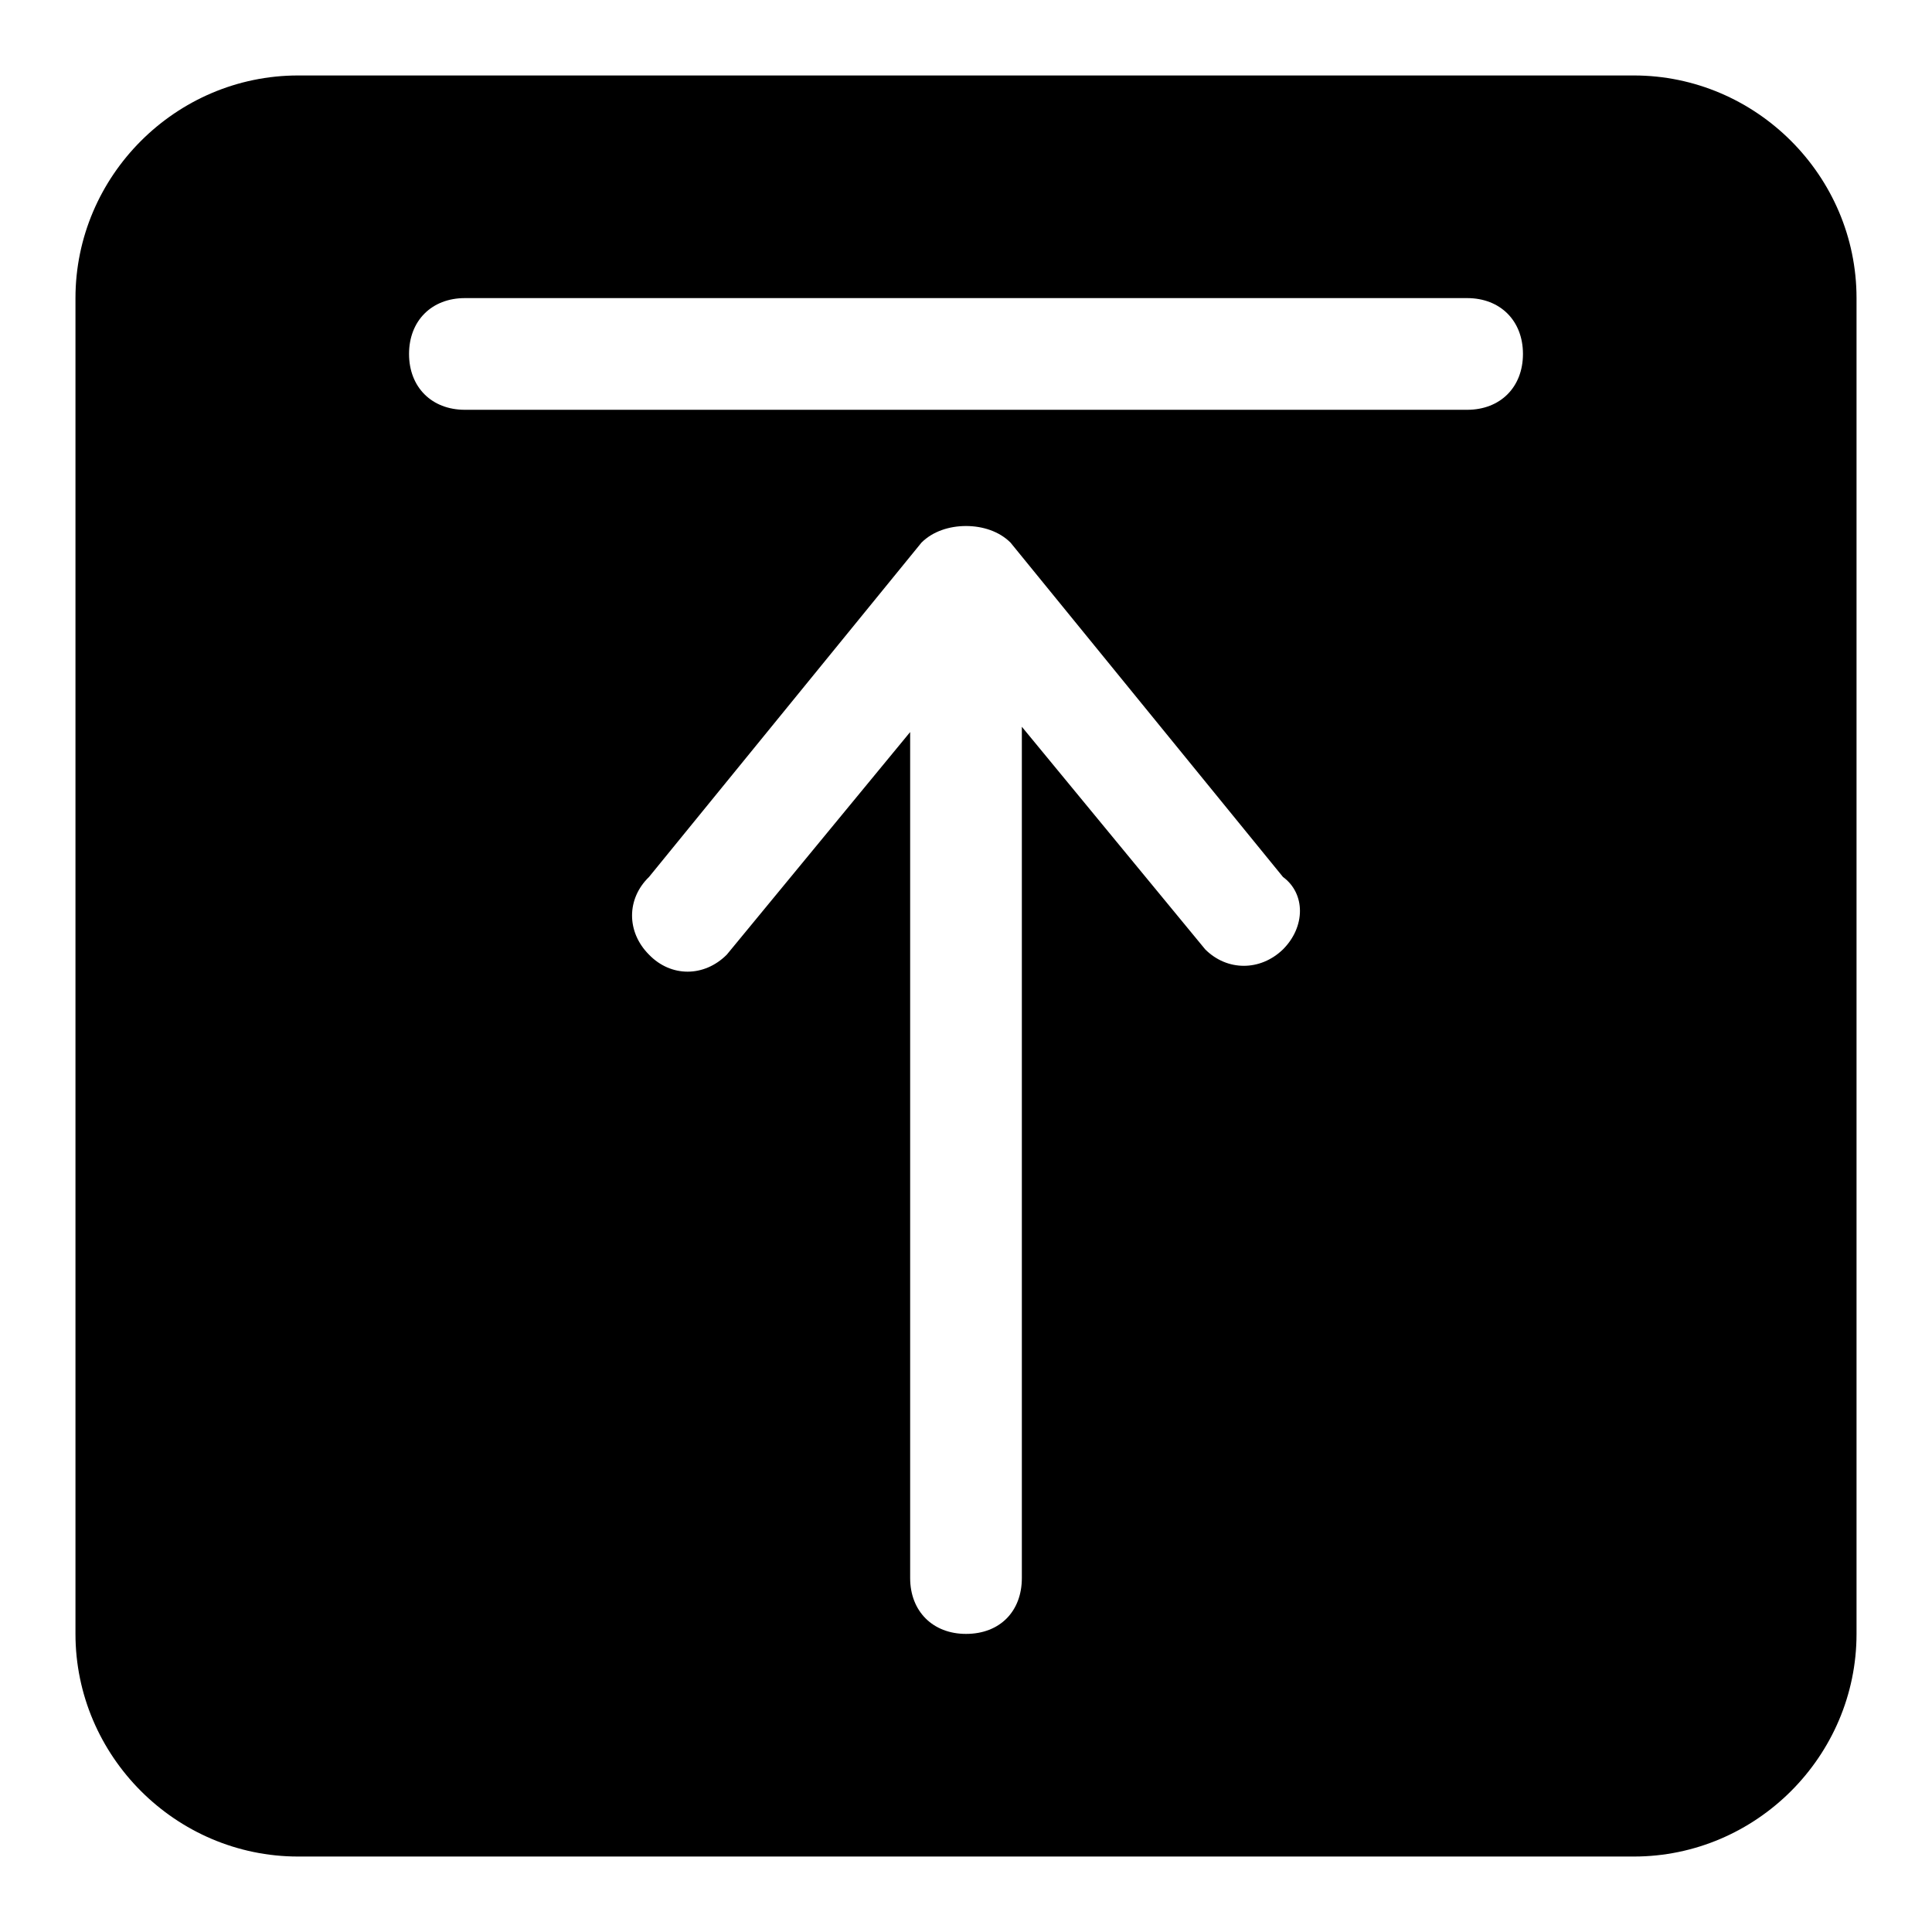 <?xml version="1.0" encoding="utf-8"?>
<!-- Svg Vector Icons : http://www.onlinewebfonts.com/icon -->
<!DOCTYPE svg PUBLIC "-//W3C//DTD SVG 1.1//EN" "http://www.w3.org/Graphics/SVG/1.1/DTD/svg11.dtd">
<svg version="1.1" xmlns="http://www.w3.org/2000/svg" xmlns:xlink="http://www.w3.org/1999/xlink" x="0px" y="0px" viewBox="0 0 256 256" enable-background="new 0 0 256 256" xml:space="preserve">
<g><g><path fill="#000000" d="M216.5,10h-177C23.3,10,10,23.3,10,39.5v177c0,16.2,13.3,29.5,29.5,29.5h177c16.2,0,29.5-13.3,29.5-29.5v-177C246,23.3,232.7,10,216.5,10z M170,125.8c-3,2.9-7.4,2.9-10.3,0l-24.3-29.5v112.8c0,4.4-2.9,7.4-7.4,7.4c-4.4,0-7.4-3-7.4-7.4V97l-24.3,29.5c-3,3-7.4,3-10.3,0c-3-3-3-7.4,0-10.3l36.1-44.3c1.5-1.5,3.7-2.2,5.9-2.2c2.2,0,4.4,0.7,5.9,2.2l36.1,44.3C173,118.4,173,122.8,170,125.8z M194.4,54.3H61.6c-4.4,0-7.4-3-7.4-7.4c0-4.4,3-7.4,7.4-7.4h132.8c4.4,0,7.4,3,7.4,7.4C201.8,51.3,198.8,54.3,194.4,54.3z"/></g></g>
</svg>